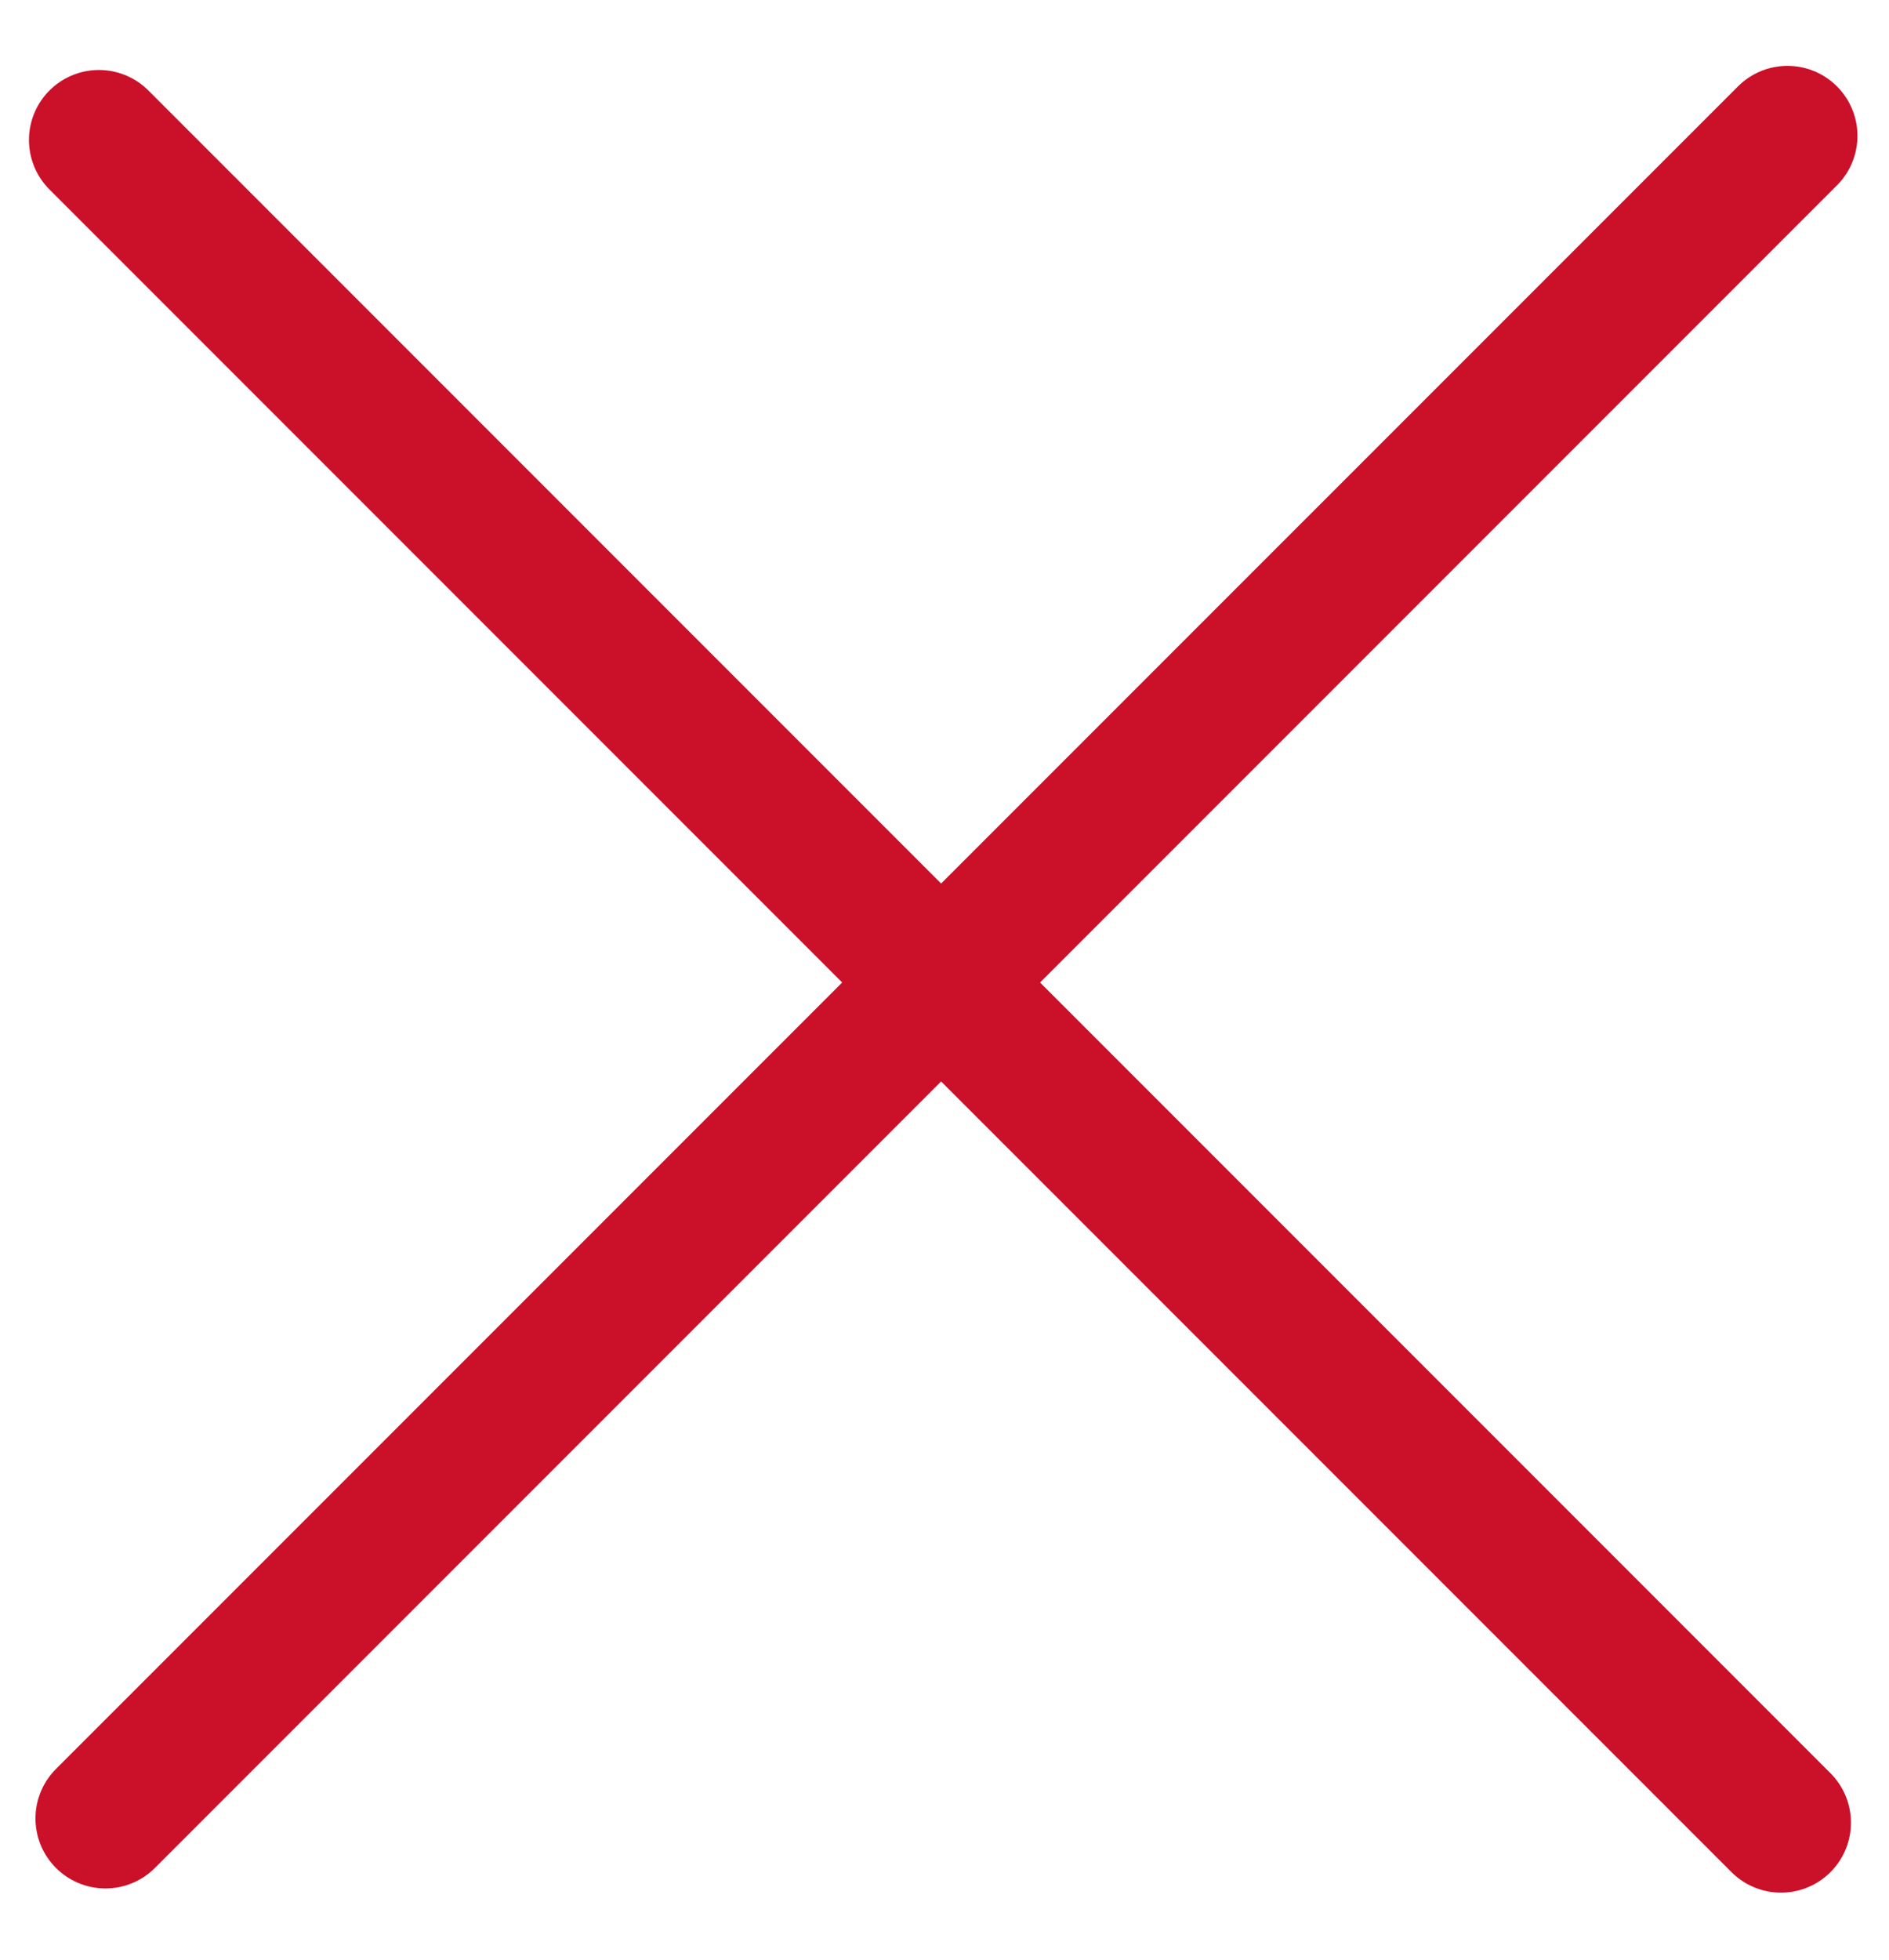 <svg width="27" height="28" viewBox="0 0 27 28" fill="none" xmlns="http://www.w3.org/2000/svg">
<line x1="1.507" y1="25.982" x2="25.549" y2="1.941" stroke="#CB102A" stroke-width="2" stroke-linecap="round"/>
<line x1="1.414" y1="2" x2="25.456" y2="26.042" stroke="#CB102A" stroke-width="2" stroke-linecap="round"/>
</svg>

